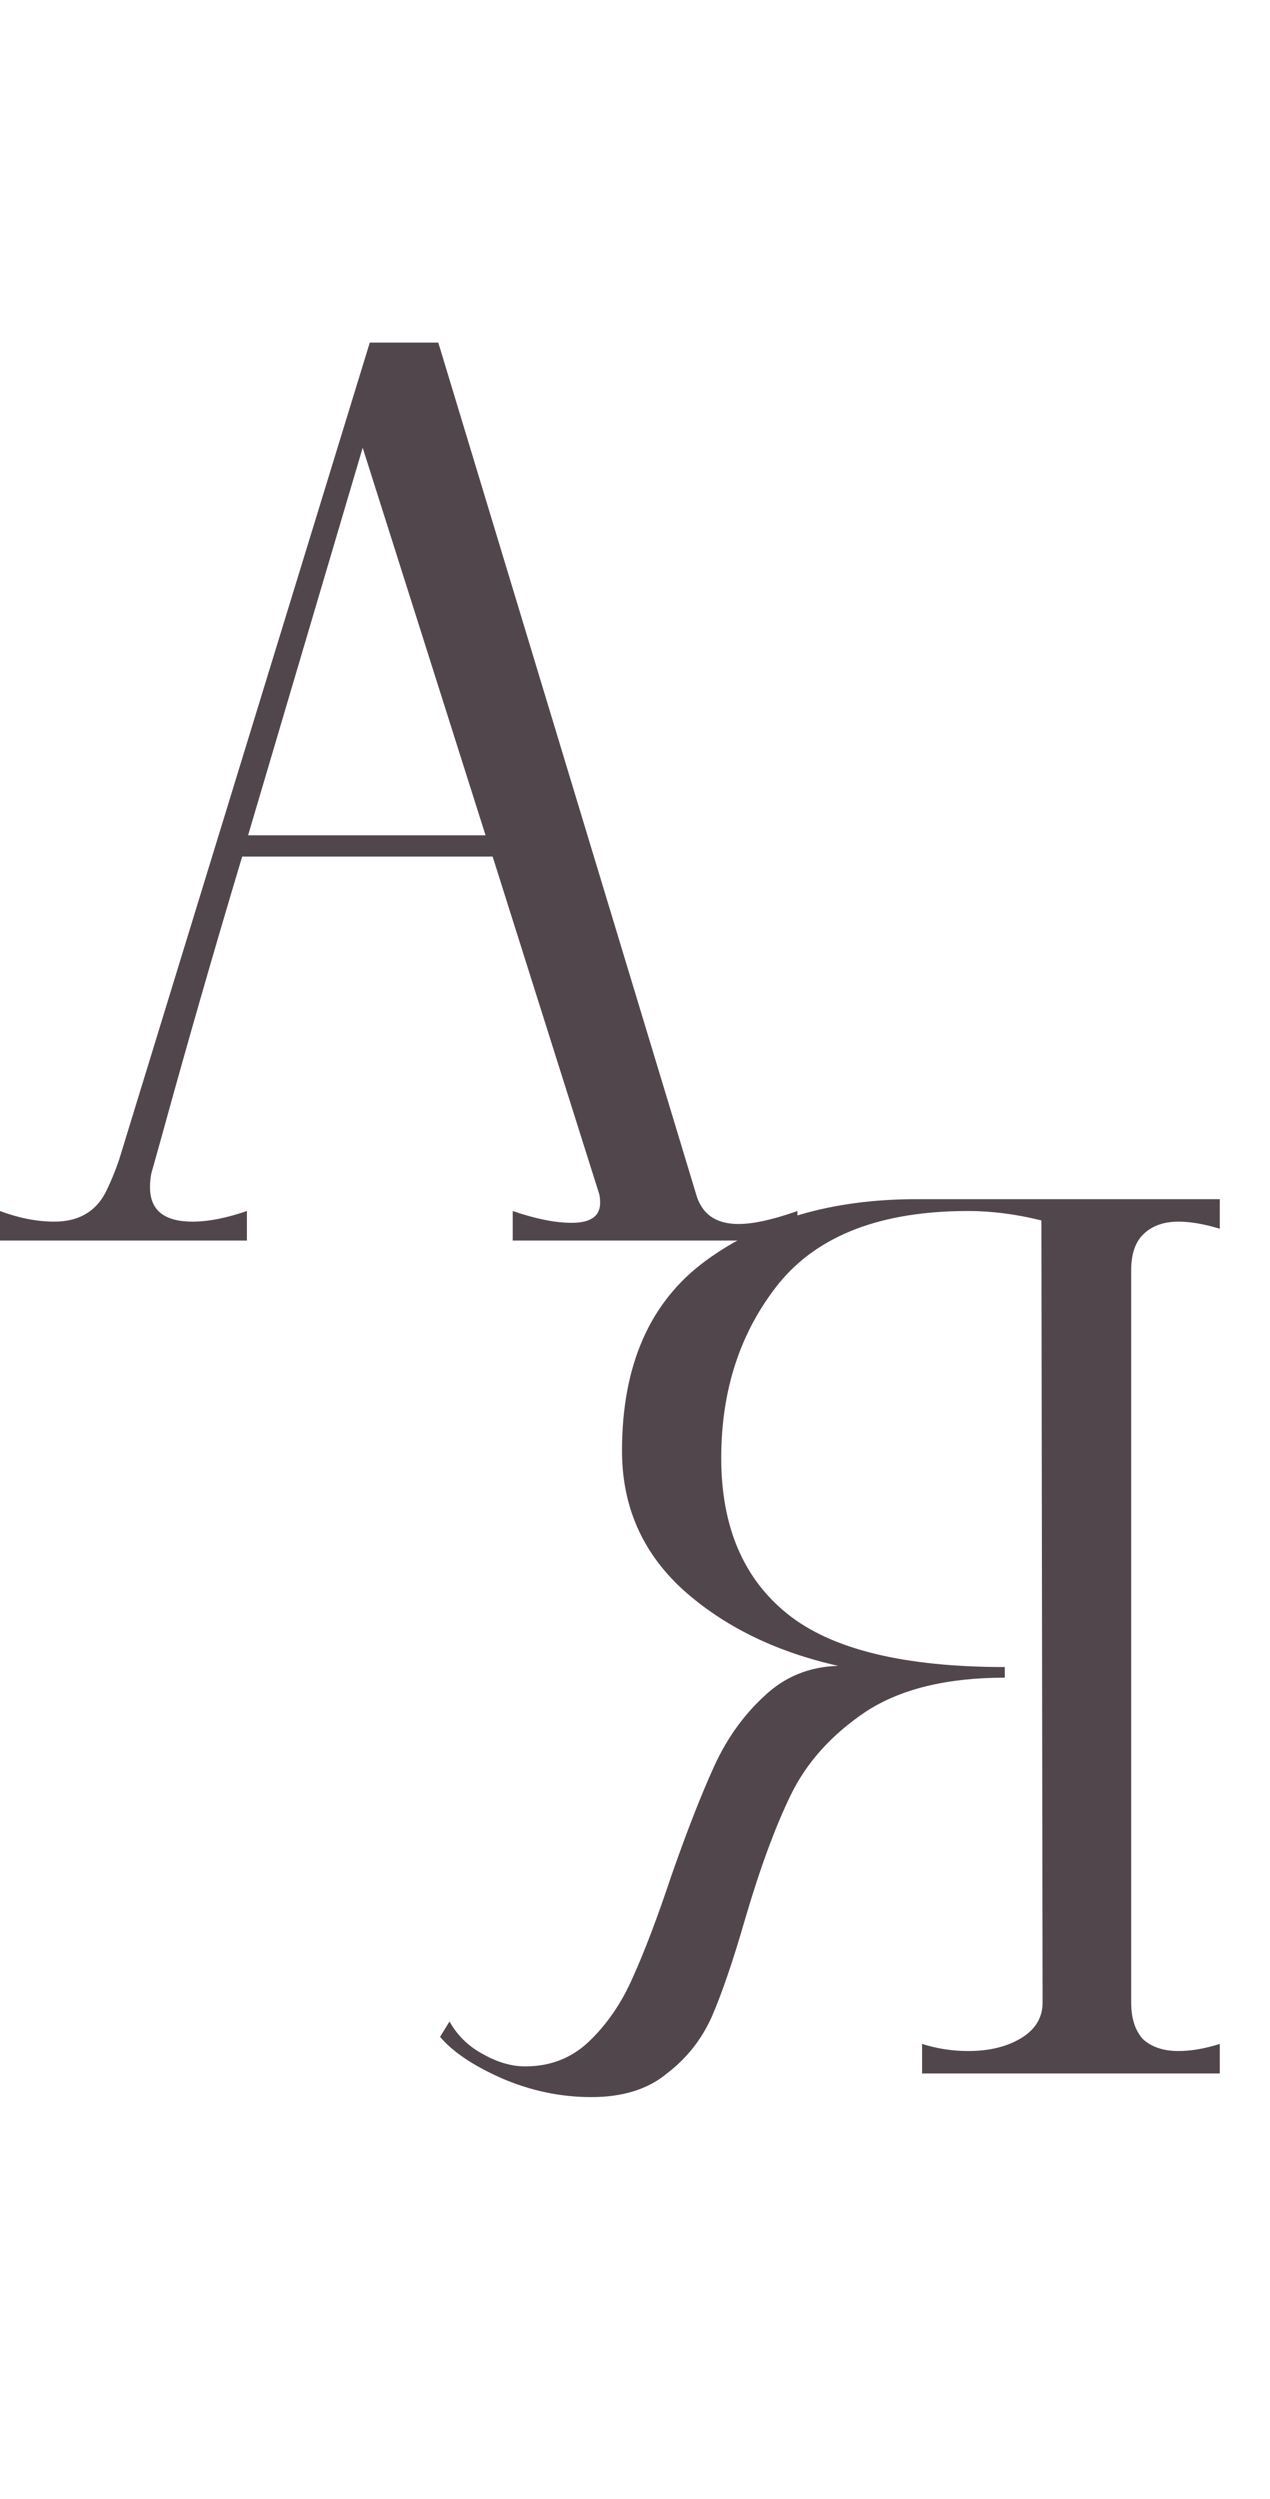 <?xml version="1.0" encoding="UTF-8"?> <svg xmlns="http://www.w3.org/2000/svg" width="430" height="846" viewBox="0 0 430 846" fill="none"><path d="M235.6 404C237.467 410.933 242.267 414.4 250 414.4C255.067 414.4 261.733 412.933 270 410V420H173.6V410C181.333 412.667 188 414 193.6 414C200 414 203.2 411.733 203.2 407.2C203.2 405.867 203.067 404.8 202.8 404L166.8 290H82C72.4 322 63.2 354 54.4 386L51.6 396C51.067 397.6 50.8 399.6 50.8 402C50.8 409.733 55.6 413.6 65.2 413.6C70.533 413.6 76.667 412.4 83.6 410V420H-5.66244e-07V410C6.4 412.4 12.533 413.6 18.4 413.6C26.4 413.6 32.133 410.4 35.6 404C37.467 400.267 39.067 396.4 40.4 392.4L125.2 116H148.4L235.6 404ZM84 282.8H164.4L122.8 151.6L84 282.8Z" fill="#52464D"></path><path d="M200.2 710C189.8 710 179.667 707.867 169.8 703.6C160.2 699.333 153.267 694.667 149 689.6L152.2 684.4C154.867 689.2 158.733 692.933 163.8 695.6C168.6 698.267 173.267 699.6 177.8 699.6C186.333 699.6 193.533 696.8 199.4 691.2C205.533 685.333 210.467 678.133 214.2 669.6C218.2 660.8 222.6 649.2 227.4 634.8C232.733 619.6 237.533 607.333 241.8 598C246.067 588.667 251.667 580.8 258.6 574.4C265.533 567.733 273.933 564.267 283.8 564C262.467 559.2 244.867 550.533 231 538C217.4 525.467 210.6 509.867 210.6 491.2C210.6 462.133 220.067 440.667 239 426.8C257.933 412.933 281.667 406 310.2 406H413V416C407.667 414.4 403 413.6 399 413.6C393.933 413.6 389.933 415.067 387 418C384.333 420.667 383 424.667 383 430V678C383 683.333 384.333 687.467 387 690.4C389.933 693.067 393.933 694.4 399 694.4C403.267 694.4 407.933 693.6 413 692V702H312.2V692C317.267 693.6 322.467 694.4 327.8 694.4C335 694.4 341 692.933 345.8 690C350.6 687.067 353 683.067 353 678L352.6 413.2C344.067 411.067 335.8 410 327.8 410C298.467 410 277.133 418.133 263.8 434.4C250.733 450.667 244.2 470.4 244.2 493.6C244.2 516.8 251.667 534.4 266.6 546.4C281.533 558.4 306.067 564.4 340.2 564.4V568C320.467 568 304.733 571.867 293 579.6C281.533 587.333 273.133 596.667 267.8 607.6C262.467 618.533 257.267 632.667 252.2 650C248.2 663.867 244.467 674.8 241 682.8C237.533 690.533 232.467 696.933 225.8 702C219.4 707.333 210.867 710 200.2 710Z" fill="#52464D"></path></svg> 